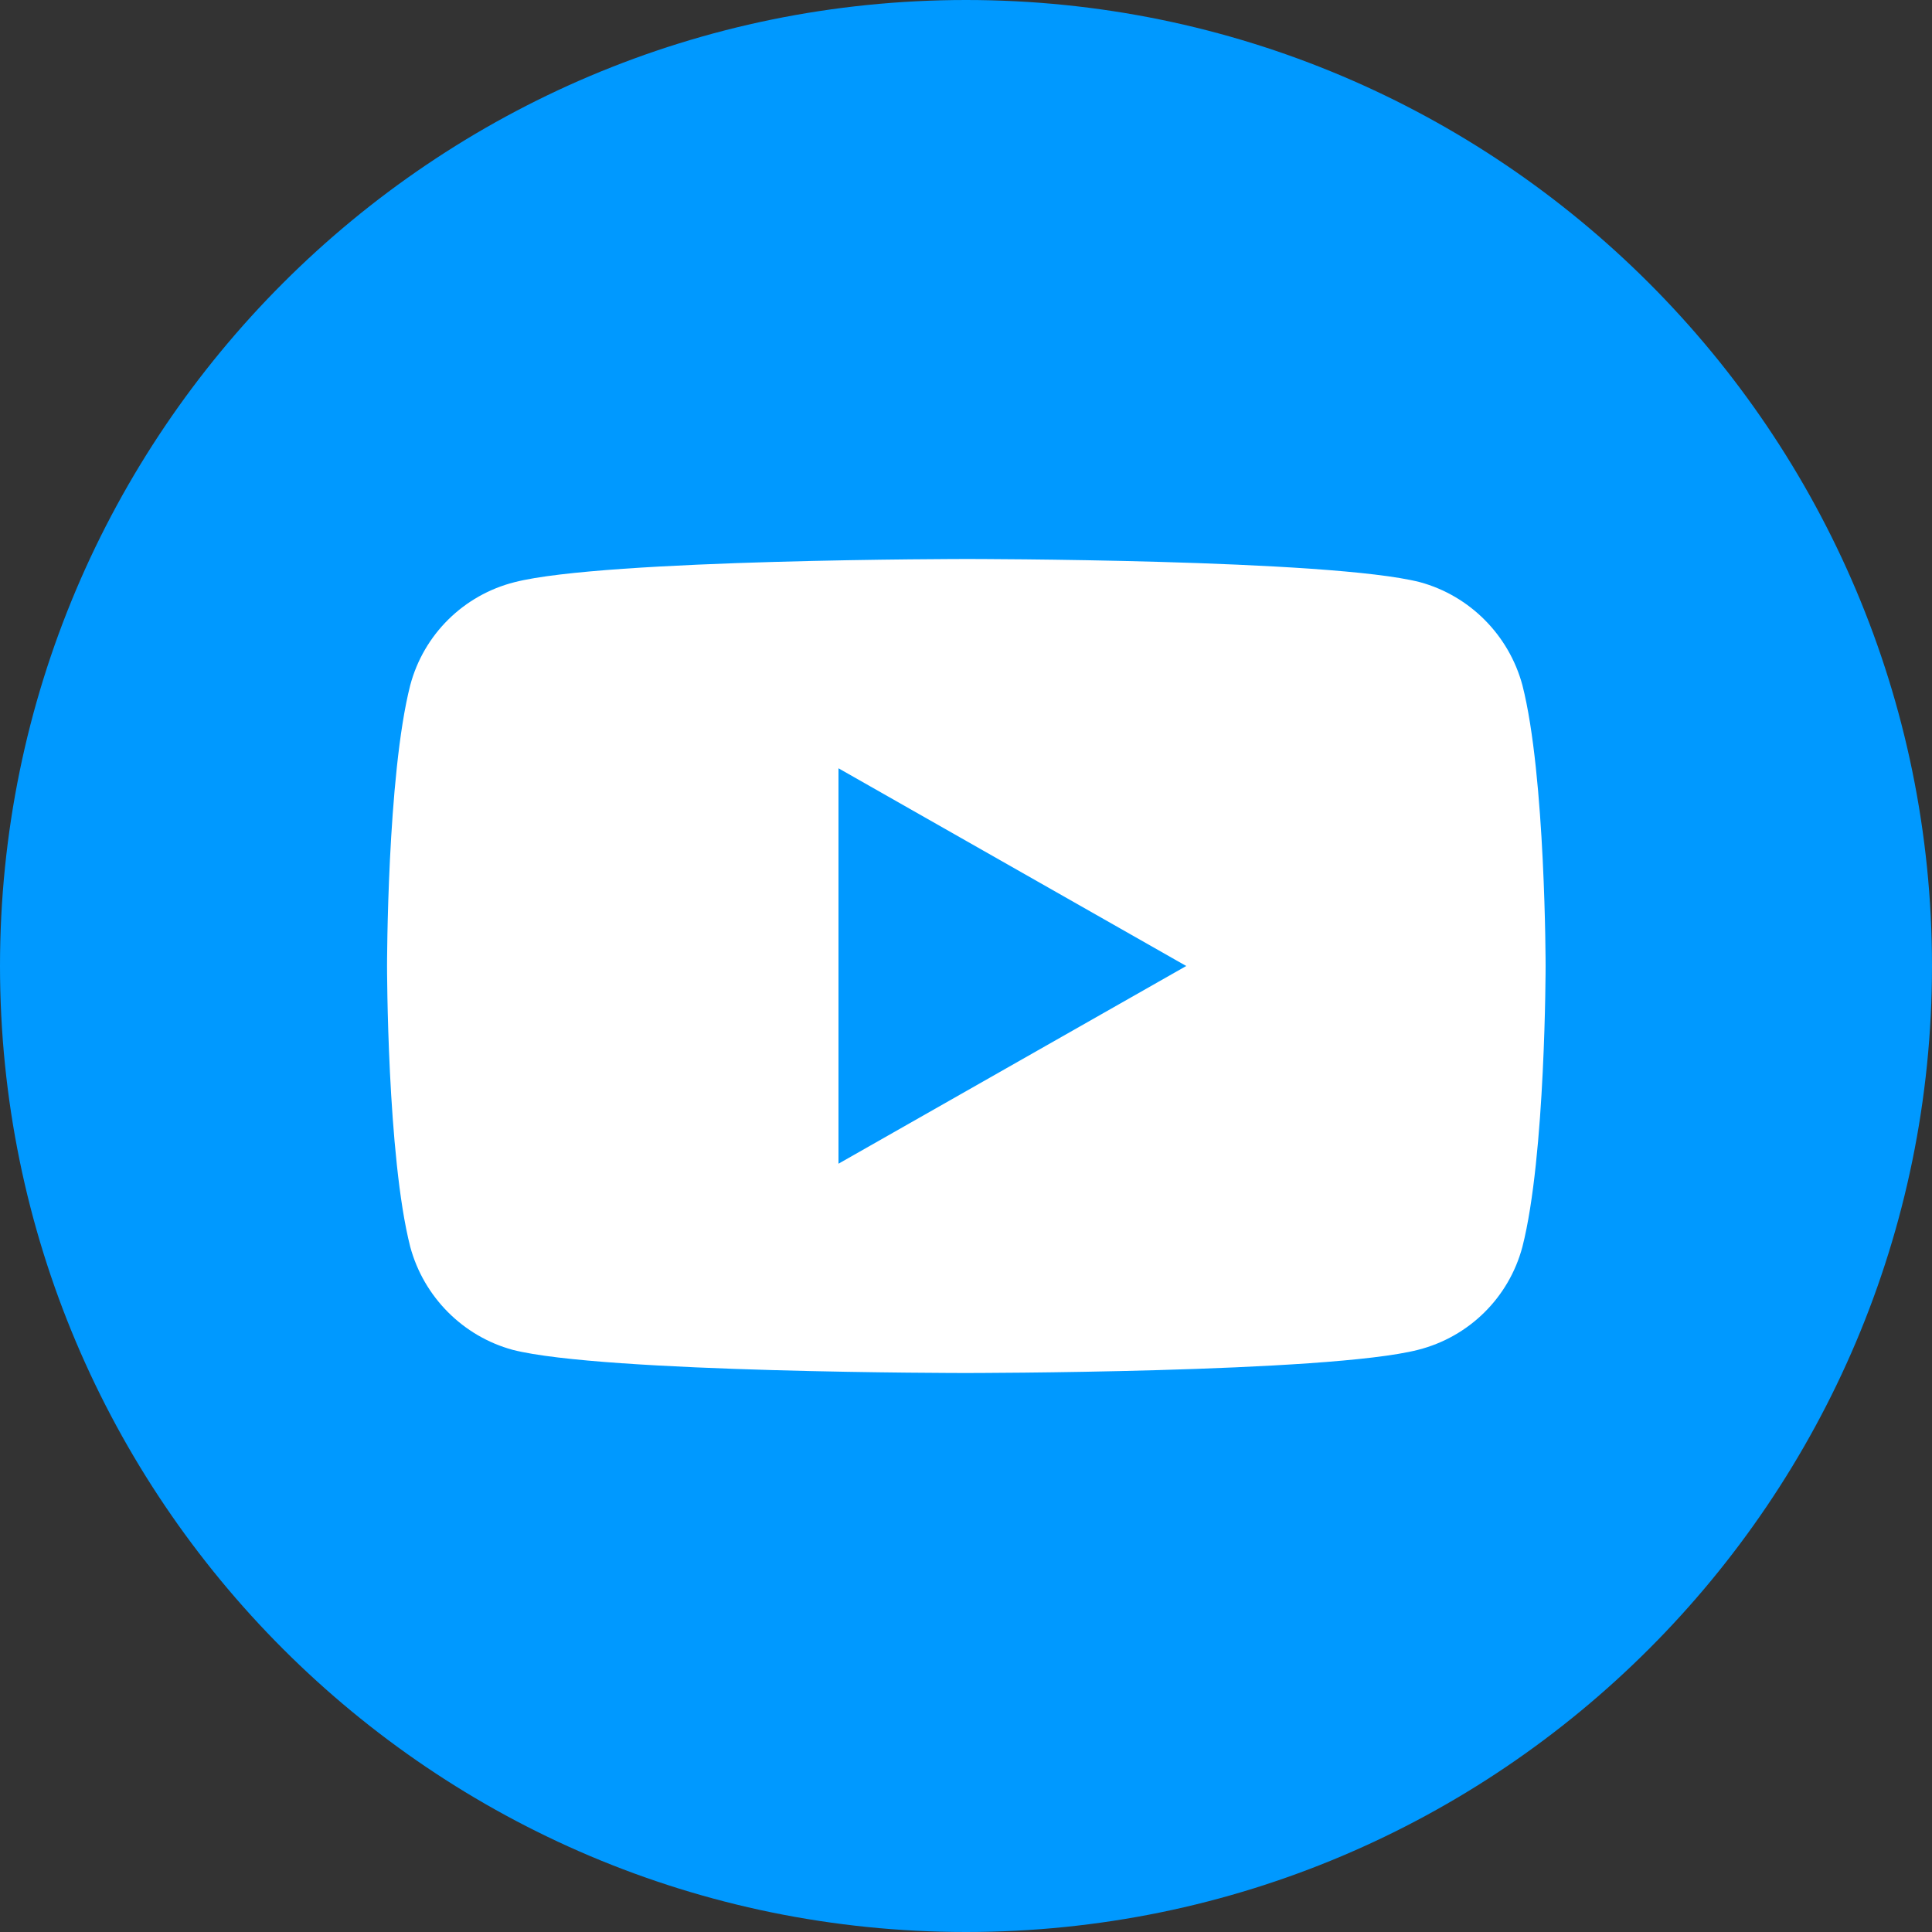 <svg xmlns="http://www.w3.org/2000/svg" viewBox="0 0 30 30">
<rect x="0" y="0" width="30" height="30" fill="#333333" stroke="none"/>
<path d="M30,15c0,8.28-6.72,15-15,15S0,23.28,0,15,6.72,0,15,0s15,6.72,15,15Z" style="fill:#0099ff;"/>
<path d="M23.64,10.64c-.21-.78-.82-1.39-1.59-1.6-1.4-.36-7.03-.36-7.03-.36,0,0-5.63,0-7.03.36-.79.2-1.41.81-1.62,1.6-.36,1.41-.36,4.36-.36,4.36,0,0,0,2.95.36,4.36.21.78.82,1.39,1.59,1.6,1.4.36,7.03.36,7.03.36,0,0,5.63,0,7.03-.36.79-.2,1.41-.81,1.62-1.6.36-1.41.36-4.36.36-4.36,0,0,0-2.95-.36-4.36ZM13.02,18.07v-6.14l5.4,3.07-5.4,3.07Z" style="fill:#fff;"/>
</svg>